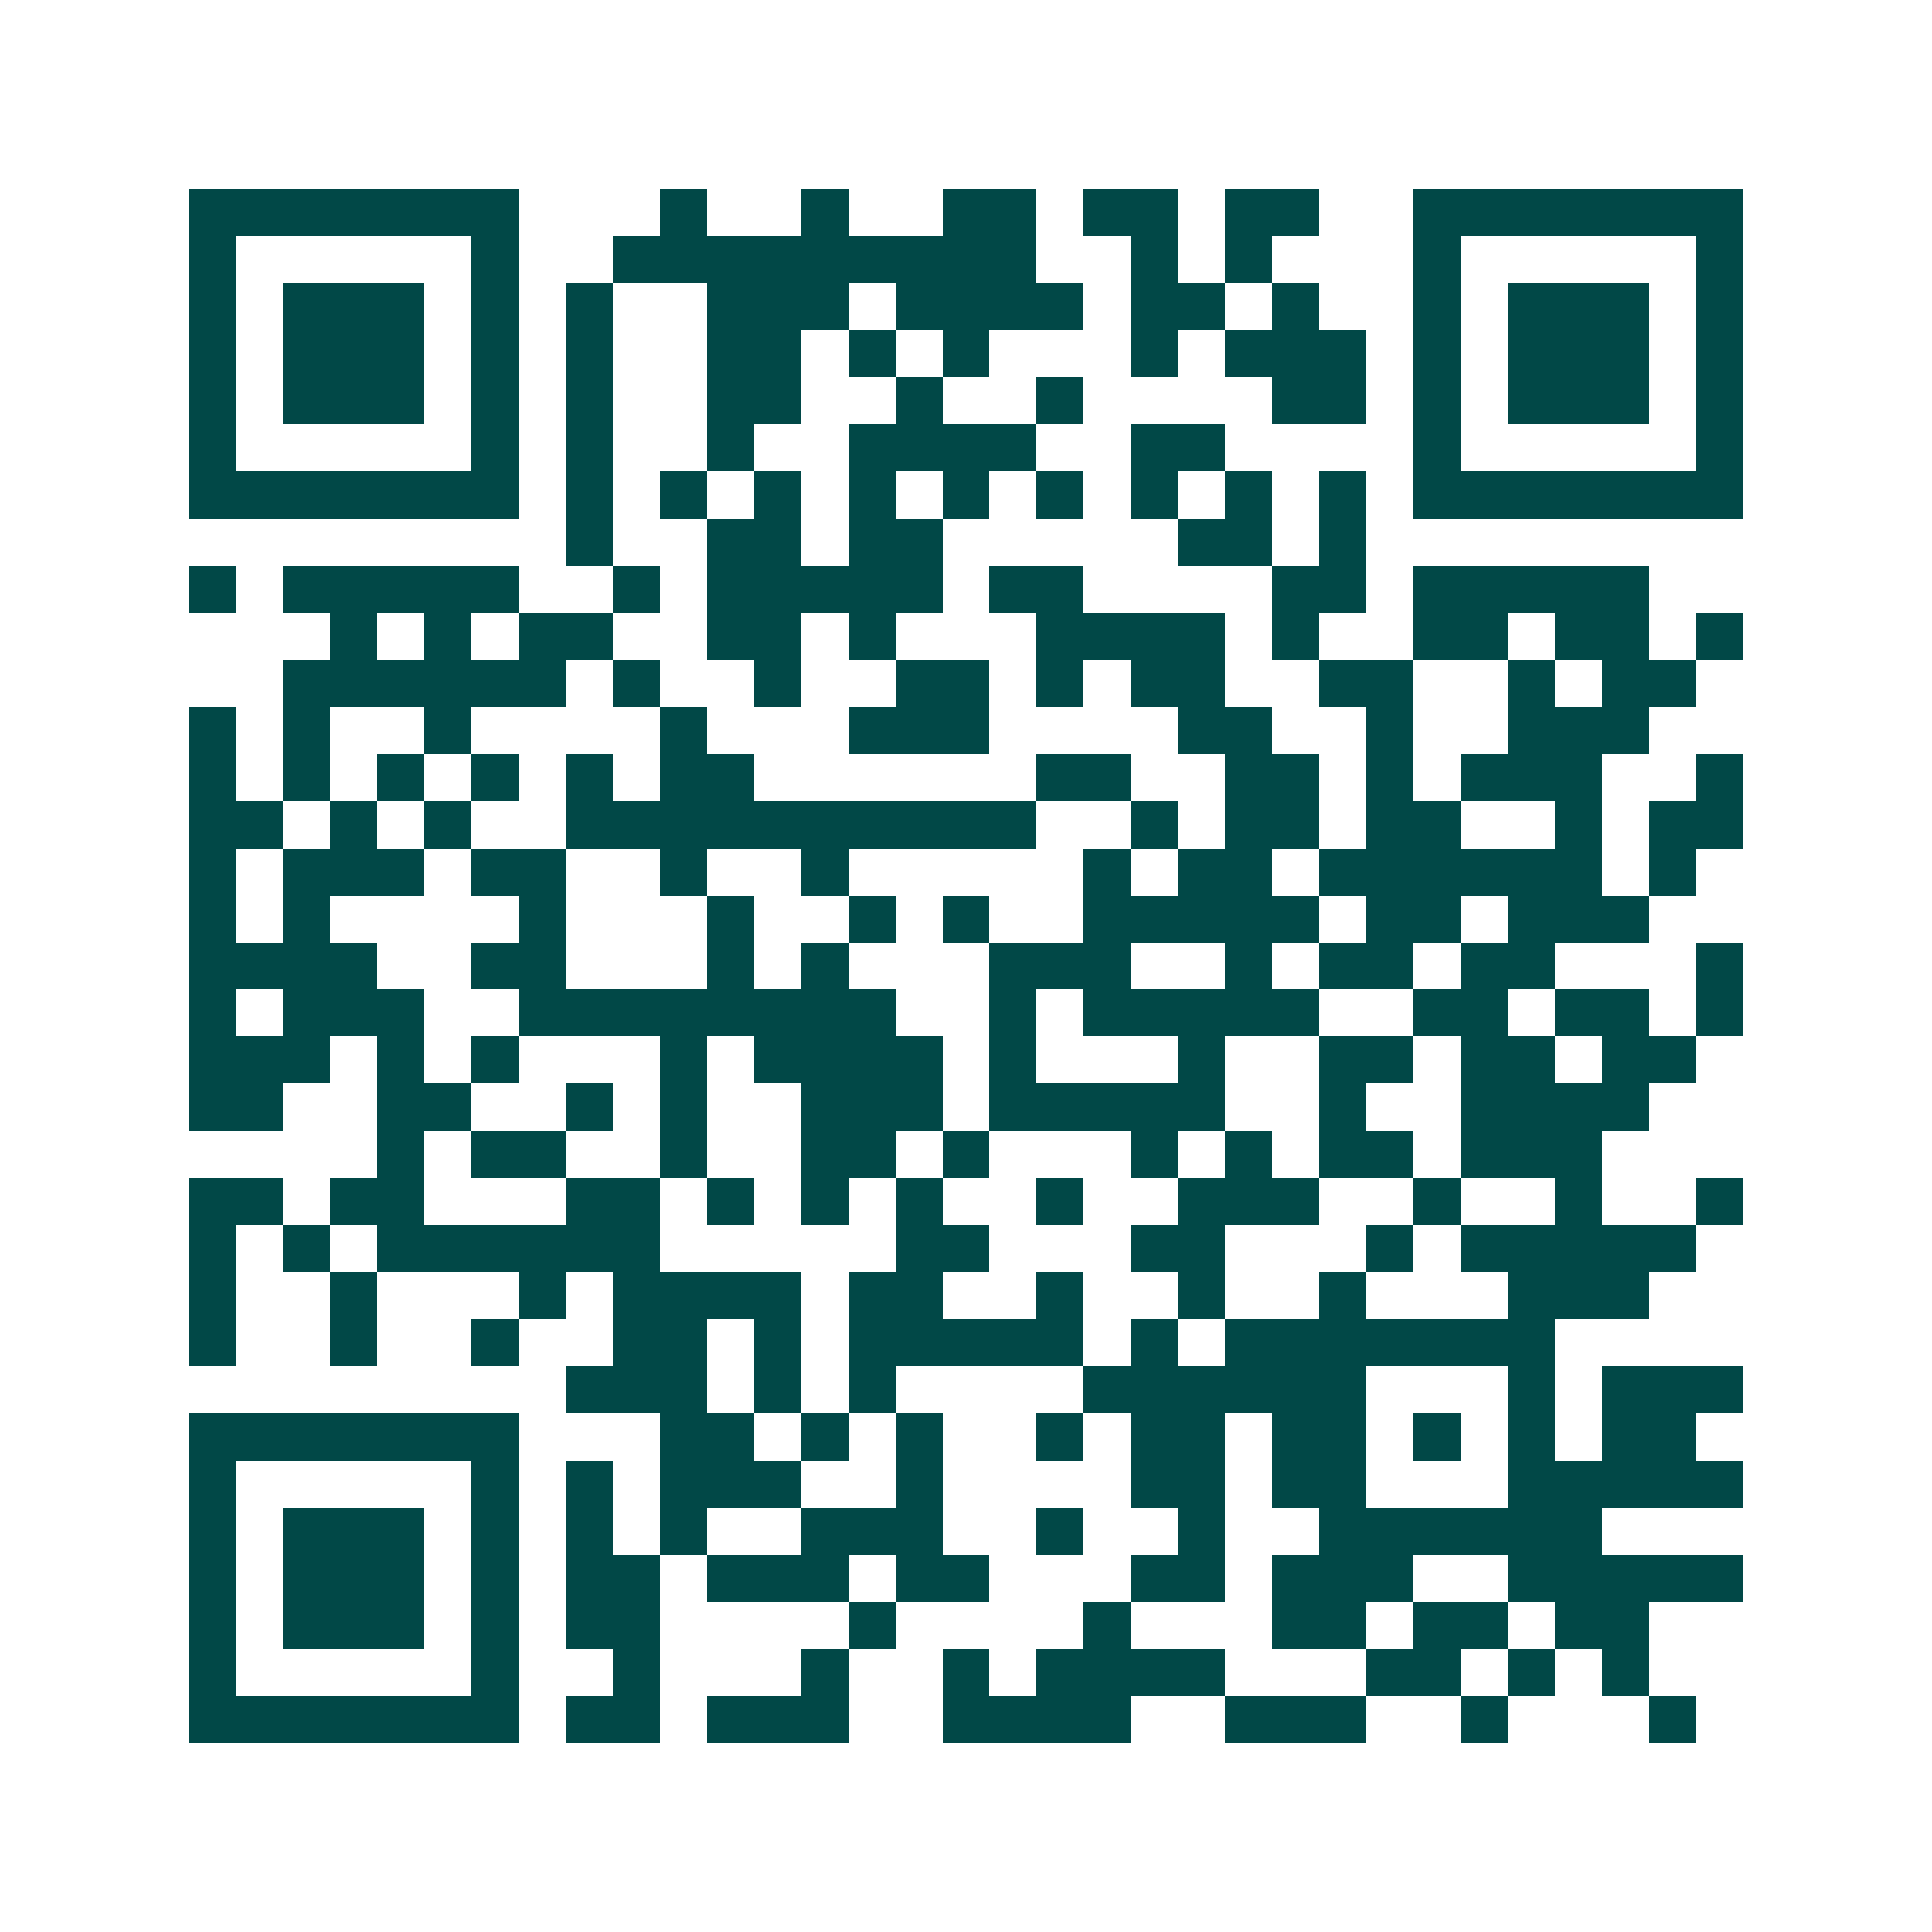 <svg xmlns="http://www.w3.org/2000/svg" width="200" height="200" viewBox="0 0 41 41" shape-rendering="crispEdges"><path fill="#ffffff" d="M0 0h41v41H0z"/><path stroke="#014847" d="M4 4.5h7m3 0h1m2 0h1m2 0h2m1 0h2m1 0h2m2 0h7M4 5.5h1m5 0h1m2 0h9m2 0h1m1 0h1m3 0h1m5 0h1M4 6.5h1m1 0h3m1 0h1m1 0h1m2 0h3m1 0h4m1 0h2m1 0h1m2 0h1m1 0h3m1 0h1M4 7.5h1m1 0h3m1 0h1m1 0h1m2 0h2m1 0h1m1 0h1m3 0h1m1 0h3m1 0h1m1 0h3m1 0h1M4 8.5h1m1 0h3m1 0h1m1 0h1m2 0h2m2 0h1m2 0h1m4 0h2m1 0h1m1 0h3m1 0h1M4 9.5h1m5 0h1m1 0h1m2 0h1m2 0h4m2 0h2m4 0h1m5 0h1M4 10.5h7m1 0h1m1 0h1m1 0h1m1 0h1m1 0h1m1 0h1m1 0h1m1 0h1m1 0h1m1 0h7M12 11.5h1m2 0h2m1 0h2m5 0h2m1 0h1M4 12.5h1m1 0h5m2 0h1m1 0h5m1 0h2m4 0h2m1 0h5M7 13.5h1m1 0h1m1 0h2m2 0h2m1 0h1m3 0h4m1 0h1m2 0h2m1 0h2m1 0h1M6 14.5h6m1 0h1m2 0h1m2 0h2m1 0h1m1 0h2m2 0h2m2 0h1m1 0h2M4 15.5h1m1 0h1m2 0h1m4 0h1m3 0h3m4 0h2m2 0h1m2 0h3M4 16.5h1m1 0h1m1 0h1m1 0h1m1 0h1m1 0h2m6 0h2m2 0h2m1 0h1m1 0h3m2 0h1M4 17.5h2m1 0h1m1 0h1m2 0h10m2 0h1m1 0h2m1 0h2m2 0h1m1 0h2M4 18.5h1m1 0h3m1 0h2m2 0h1m2 0h1m5 0h1m1 0h2m1 0h6m1 0h1M4 19.5h1m1 0h1m4 0h1m3 0h1m2 0h1m1 0h1m2 0h5m1 0h2m1 0h3M4 20.5h4m2 0h2m3 0h1m1 0h1m3 0h3m2 0h1m1 0h2m1 0h2m3 0h1M4 21.5h1m1 0h3m2 0h8m2 0h1m1 0h5m2 0h2m1 0h2m1 0h1M4 22.5h3m1 0h1m1 0h1m3 0h1m1 0h4m1 0h1m3 0h1m2 0h2m1 0h2m1 0h2M4 23.5h2m2 0h2m2 0h1m1 0h1m2 0h3m1 0h5m2 0h1m2 0h4M8 24.5h1m1 0h2m2 0h1m2 0h2m1 0h1m3 0h1m1 0h1m1 0h2m1 0h3M4 25.5h2m1 0h2m3 0h2m1 0h1m1 0h1m1 0h1m2 0h1m2 0h3m2 0h1m2 0h1m2 0h1M4 26.5h1m1 0h1m1 0h6m5 0h2m3 0h2m3 0h1m1 0h5M4 27.5h1m2 0h1m3 0h1m1 0h4m1 0h2m2 0h1m2 0h1m2 0h1m3 0h3M4 28.5h1m2 0h1m2 0h1m2 0h2m1 0h1m1 0h5m1 0h1m1 0h7M12 29.5h3m1 0h1m1 0h1m4 0h6m3 0h1m1 0h3M4 30.5h7m3 0h2m1 0h1m1 0h1m2 0h1m1 0h2m1 0h2m1 0h1m1 0h1m1 0h2M4 31.5h1m5 0h1m1 0h1m1 0h3m2 0h1m4 0h2m1 0h2m3 0h5M4 32.5h1m1 0h3m1 0h1m1 0h1m1 0h1m2 0h3m2 0h1m2 0h1m2 0h6M4 33.5h1m1 0h3m1 0h1m1 0h2m1 0h3m1 0h2m3 0h2m1 0h3m2 0h5M4 34.5h1m1 0h3m1 0h1m1 0h2m4 0h1m4 0h1m3 0h2m1 0h2m1 0h2M4 35.5h1m5 0h1m2 0h1m3 0h1m2 0h1m1 0h4m3 0h2m1 0h1m1 0h1M4 36.5h7m1 0h2m1 0h3m2 0h4m2 0h3m2 0h1m3 0h1"/></svg>
